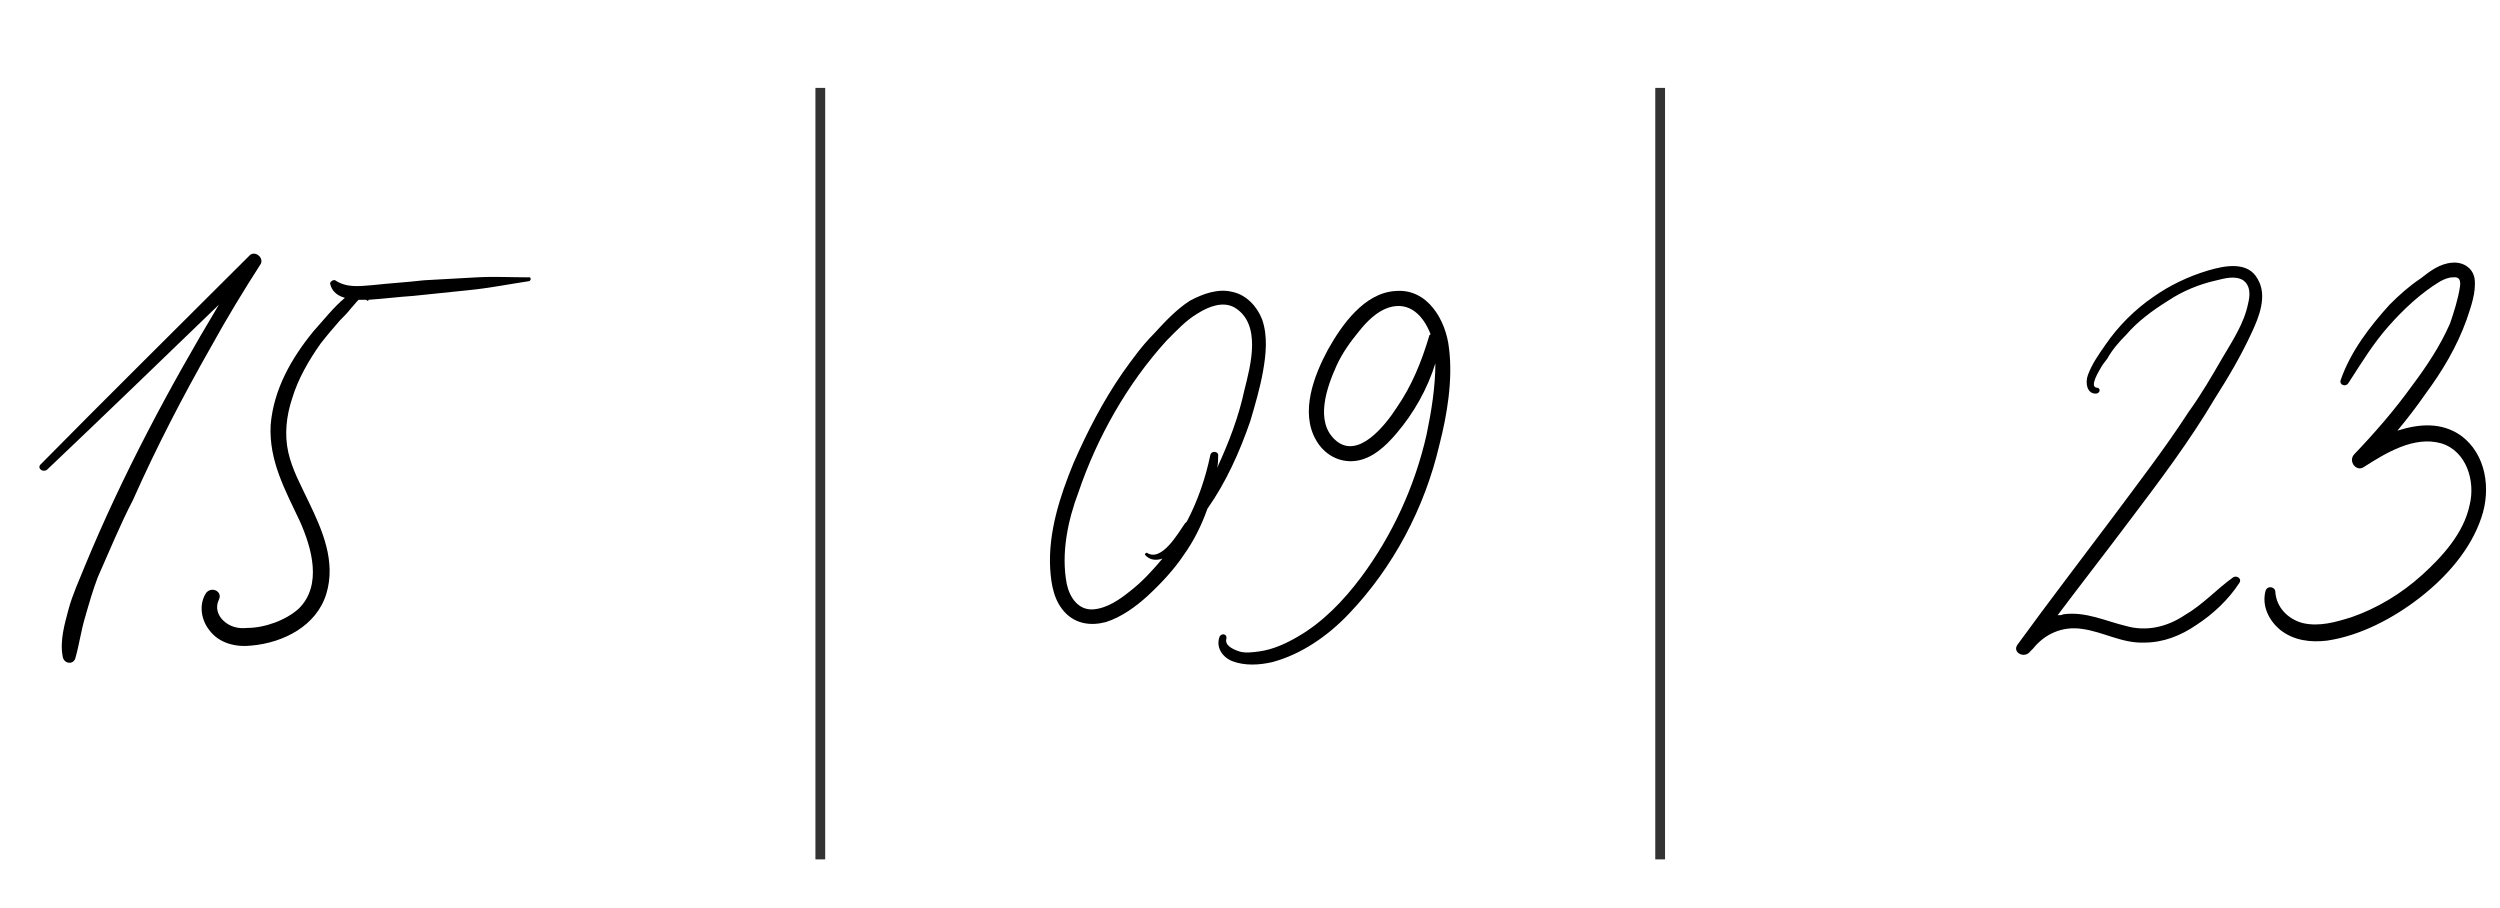 <?xml version="1.0" encoding="UTF-8"?> <svg xmlns="http://www.w3.org/2000/svg" width="256" height="93" viewBox="0 0 256 93" fill="none"> <path d="M25.516 26.2C26.016 25.6 27.016 26.3 26.716 27C24.916 29.8 23.216 32.6 21.616 35.5C18.716 40.6 16.016 45.8 13.616 51.2C12.316 53.7 11.216 56.4 10.016 59.1C9.516 60.4 9.116 61.8 8.716 63.2C8.316 64.5 8.116 66 7.716 67.4C7.516 68.1 6.516 68 6.416 67.2C6.116 65.6 6.616 63.9 7.016 62.4C7.416 60.9 8.116 59.4 8.716 57.9C12.516 48.7 17.316 39.7 22.416 31.2C16.616 36.8 10.716 42.5 4.816 48.1C4.416 48.4 3.816 48 4.116 47.6C11.216 40.4 18.416 33.3 25.516 26.2ZM54.117 28.4C54.417 28.3 54.417 28.8 54.117 28.8C52.117 29.1 50.117 29.5 48.117 29.7C46.217 29.9 44.217 30.1 42.317 30.3C40.817 30.4 39.217 30.6 37.717 30.7V30.8C37.617 30.8 37.617 30.8 37.617 30.8L37.517 30.7C37.317 30.7 37.017 30.7 36.717 30.7C36.417 31 36.117 31.4 35.917 31.6C35.617 32 35.217 32.4 34.817 32.8C34.117 33.6 33.517 34.3 32.817 35.2C31.617 36.9 30.517 38.8 29.917 40.8C29.317 42.6 29.117 44.5 29.517 46.3C29.917 48.1 30.817 49.7 31.617 51.4C33.017 54.3 34.417 57.5 33.417 60.8C32.417 64.1 29.017 65.8 25.817 66.1C24.217 66.3 22.417 65.9 21.417 64.5C20.617 63.5 20.317 61.9 21.117 60.7C21.717 60 22.817 60.6 22.417 61.4C22.017 62.2 22.317 63 22.817 63.5C23.517 64.2 24.417 64.4 25.317 64.3C27.117 64.3 29.317 63.5 30.617 62.3C33.017 59.9 31.917 56.1 30.717 53.4C29.217 50.2 27.517 47.2 27.717 43.5C28.017 39.9 29.817 36.7 32.117 33.9C33.117 32.8 34.117 31.5 35.317 30.5C34.617 30.3 34.017 29.9 33.817 29.1C33.717 28.9 34.117 28.6 34.317 28.7C35.517 29.5 36.817 29.3 38.117 29.2C39.917 29 41.717 28.9 43.417 28.7C45.217 28.6 47.017 28.5 48.817 28.4C50.617 28.3 52.417 28.4 54.117 28.4Z" fill="black"></path> <path d="M126.182 67.7C125.182 67.3 124.482 66.3 124.882 65.2C125.082 64.8 125.682 64.9 125.582 65.4C125.382 66.1 126.282 66.5 126.882 66.7C127.482 66.9 128.282 66.8 128.982 66.7C130.382 66.5 131.682 65.9 132.882 65.2C135.482 63.7 137.582 61.5 139.382 59.1C142.582 54.8 144.882 49.8 146.082 44.5C146.582 42.1 146.982 39.6 146.982 37.2C146.182 39.8 144.782 42.3 142.982 44.4C141.882 45.7 140.482 47 138.782 47.2C137.082 47.4 135.582 46.5 134.782 45.1C133.082 42.2 134.582 38.4 135.982 35.8C137.382 33.3 139.682 30 142.882 29.8C146.182 29.5 148.082 32.8 148.382 35.7C148.782 38.9 148.182 42.5 147.382 45.6C145.882 52 142.682 58.1 138.082 62.9C135.982 65.1 133.282 67 130.282 67.8C128.982 68.1 127.482 68.2 126.182 67.7ZM142.982 41.8C144.582 39.5 145.582 37 146.382 34.3C146.382 34.3 146.482 34.3 146.482 34.2C145.782 32.4 144.382 30.8 142.182 31.5C140.982 31.9 139.982 32.9 139.182 33.9C138.282 35 137.482 36.1 136.882 37.4C135.882 39.6 134.582 43.2 136.782 45.1C139.082 47.1 141.882 43.5 142.982 41.8ZM107.537 58.2C107.337 54.5 108.537 50.8 109.937 47.4C111.337 44.2 112.937 41.1 114.937 38.2C115.937 36.8 116.937 35.4 118.137 34.2C119.237 33 120.437 31.7 121.837 30.8C123.137 30.1 124.737 29.5 126.237 29.9C127.637 30.2 128.737 31.4 129.237 32.7C129.837 34.4 129.637 36.3 129.337 38C129.037 39.7 128.537 41.4 128.037 43.1C126.937 46.3 125.537 49.4 123.637 52.1C123.037 53.8 122.237 55.4 121.237 56.8C120.237 58.3 118.937 59.7 117.537 61C116.337 62.1 114.837 63.2 113.237 63.7C111.737 64.1 110.237 63.9 109.137 62.8C107.937 61.6 107.637 59.9 107.537 58.2ZM110.437 50.4C109.337 53.3 108.637 56.7 109.237 59.8C109.537 61.2 110.437 62.5 111.937 62.4C113.337 62.3 114.637 61.4 115.637 60.6C116.937 59.6 118.037 58.4 119.037 57.2C118.437 57.4 117.737 57.4 117.237 56.8C117.237 56.7 117.337 56.6 117.437 56.6C118.937 57.6 120.637 54.6 121.337 53.6C121.337 53.6 121.437 53.5 121.537 53.4C122.637 51.3 123.437 49 123.937 46.6C124.037 46.1 124.837 46.2 124.737 46.7C124.737 47.1 124.737 47.5 124.637 47.9C125.837 45.3 126.837 42.7 127.437 39.9C128.037 37.5 129.237 33.2 126.437 31.5C125.237 30.8 123.737 31.4 122.637 32.1C121.437 32.8 120.437 33.9 119.437 34.9C115.437 39.3 112.337 44.8 110.437 50.4Z" fill="black"></path> <path d="M84 9L84 88" stroke="black" stroke-opacity="0.8"></path> <path d="M170 9L170 88" stroke="black" stroke-opacity="0.8"></path> <path d="M226.802 40.8C228.202 38.6 229.502 36.4 230.602 34C231.302 32.5 232.202 30.3 231.202 28.6C230.202 26.7 227.802 27.2 226.102 27.7C224.102 28.3 222.202 29.2 220.502 30.4C218.602 31.7 216.902 33.4 215.602 35.3C214.902 36.3 214.202 37.3 213.802 38.4C213.502 39.2 213.702 40.4 214.702 40.3C215.102 40.2 215.102 39.7 214.702 39.7C213.902 39.6 215.002 37.9 215.102 37.7C215.302 37.3 215.602 37 215.802 36.7C216.302 35.8 217.002 35 217.702 34.3C218.902 32.9 220.402 31.8 222.002 30.8C223.502 29.8 225.202 29.1 227.002 28.7C227.802 28.5 228.902 28.2 229.702 28.7C230.502 29.3 230.402 30.3 230.202 31.1C229.802 33.1 228.602 34.9 227.602 36.6C226.502 38.5 225.402 40.4 224.102 42.2C221.702 45.9 219.002 49.4 216.402 52.9C213.102 57.3 209.802 61.6 206.602 66C206.002 66.8 207.302 67.5 207.902 66.7C208.002 66.6 208.102 66.5 208.202 66.4C209.402 64.9 211.202 64.1 213.202 64.4C215.402 64.7 217.302 65.9 219.602 65.8C221.502 65.8 223.302 65.1 224.902 64C226.602 62.9 228.202 61.4 229.302 59.7C229.602 59.3 229.102 58.9 228.702 59.1C227.002 60.3 225.602 61.9 223.702 63C221.902 64.2 219.802 64.7 217.702 64.1C215.602 63.6 213.602 62.6 211.302 62.9C211.102 63 210.902 63 210.702 63C213.102 59.8 215.602 56.6 218.002 53.4C221.102 49.3 224.202 45.2 226.802 40.8ZM251.993 44.6C249.993 43.2 247.693 43.4 245.493 44.1C246.493 42.9 247.493 41.6 248.393 40.3C250.093 38 251.593 35.5 252.593 32.7C252.993 31.5 253.593 29.9 253.393 28.5C253.193 27.4 252.193 26.8 251.093 26.9C249.793 27 248.793 27.8 247.893 28.5C246.693 29.3 245.693 30.2 244.693 31.2C242.693 33.4 240.693 36 239.693 38.9C239.493 39.4 240.193 39.7 240.493 39.2C241.793 37.2 242.993 35.2 244.593 33.4C246.093 31.7 247.893 30 249.893 28.8C250.293 28.6 250.693 28.4 251.193 28.4C251.893 28.3 251.993 28.8 251.893 29.4C251.693 30.7 251.293 31.9 250.893 33.1C249.893 35.4 248.493 37.5 246.993 39.5C245.193 42 243.193 44.3 241.093 46.5C240.393 47.2 241.293 48.4 242.093 47.8C244.293 46.4 247.193 44.6 249.993 45.4C252.593 46.2 253.493 49.3 252.893 51.7C252.293 54.6 250.093 57 247.993 58.9C245.893 60.8 243.393 62.3 240.793 63.2C239.193 63.7 237.493 64.2 235.793 63.8C234.293 63.4 233.093 62.2 232.993 60.6C232.993 60.1 232.193 59.9 231.993 60.5C231.593 62 232.293 63.5 233.493 64.5C234.893 65.6 236.593 65.8 238.293 65.6C241.693 65.1 245.093 63.3 247.793 61.2C250.493 59.1 252.993 56.3 254.093 53C255.093 50.1 254.593 46.5 251.993 44.6Z" fill="black"></path> </svg> 